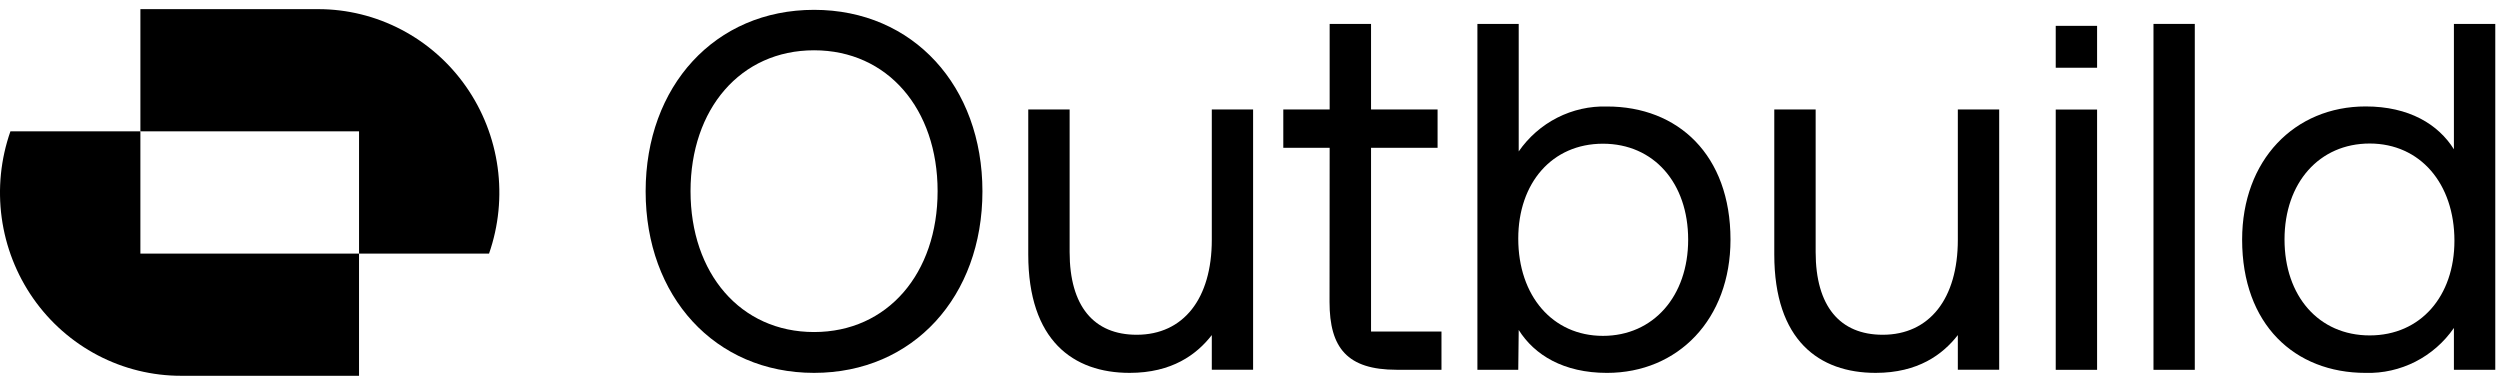<svg width="188" height="29" viewBox="0 0 188 29" fill="none" xmlns="http://www.w3.org/2000/svg">
<g clip-path="url(#clip0_2051_15320)">
<path d="M27 19.07H36.776C37.5 16.99 37.722 14.765 37.421 12.581C37.121 10.397 36.308 8.317 35.05 6.517C33.792 4.716 32.126 3.247 30.191 2.233C28.257 1.218 26.11 0.688 23.932 0.687H10.558V9.876H27V19.07Z" fill="black"/>
<path d="M26.999 19.07H10.557V9.875H0.785C0.055 11.955 -0.17 14.181 0.127 16.368C0.425 18.554 1.237 20.636 2.496 22.438C3.754 24.24 5.422 25.709 7.359 26.722C9.296 27.735 11.445 28.262 13.625 28.259H26.999V19.07Z" fill="black"/>
<path d="M147.229 8.233H150.339V27.806H147.229V25.198C146.092 26.661 144.232 28.04 141.049 28.04C136.802 28.04 133.426 25.603 133.426 19.134V8.233H136.537V18.958C136.537 23.024 138.357 25.174 141.58 25.174C145.104 25.174 147.229 22.448 147.229 18.037V8.233Z" fill="black"/>
<path d="M61.218 28.04C53.748 28.04 48.552 22.283 48.552 14.39C48.552 6.498 53.748 0.74 61.218 0.74C68.687 0.74 73.879 6.498 73.879 14.39C73.879 22.283 68.687 28.04 61.218 28.04ZM61.218 24.969C66.751 24.969 70.508 20.552 70.508 14.376C70.508 8.199 66.751 3.782 61.218 3.782C55.684 3.782 51.928 8.194 51.928 14.376C51.928 20.557 55.68 24.969 61.218 24.969Z" fill="black"/>
<path d="M91.127 8.233H94.233V27.806H91.127V25.198C89.991 26.661 88.132 28.04 84.948 28.04C80.701 28.04 77.325 25.603 77.325 19.134V8.233H80.436V18.958C80.436 23.024 82.256 25.174 85.478 25.174C89.004 25.174 91.127 22.448 91.127 18.037V8.233Z" fill="black"/>
<path d="M99.99 11.115H96.504V8.233H99.99V1.798H103.102V8.233H108.106V11.115H103.102V24.93H108.399V27.807H105.028C101.31 27.807 99.981 26.159 99.981 22.703L99.99 11.115Z" fill="black"/>
<path d="M130.133 18.023C130.133 24.009 126.19 28.041 120.843 28.041C117.583 28.041 115.387 26.695 114.207 24.813L114.173 27.807H111.101V1.798H114.207V11.387C114.951 10.312 115.946 9.441 117.104 8.851C118.263 8.261 119.548 7.972 120.843 8.009C126.19 8.004 130.133 11.651 130.133 18.023ZM126.95 18.023C126.95 13.762 124.369 10.807 120.54 10.807C116.711 10.807 114.173 13.762 114.173 17.945C114.173 22.244 116.75 25.257 120.54 25.257C124.331 25.257 126.95 22.273 126.95 18.023Z" fill="black"/>
<path d="M157.701 8.238H154.591V27.811H157.701V8.238Z" fill="black"/>
<path d="M161.942 1.798H165.048V27.811H161.942V1.798Z" fill="black"/>
<path d="M184.534 1.798H187.645V27.811H184.534V24.662C183.791 25.738 182.795 26.609 181.637 27.199C180.478 27.788 179.194 28.078 177.898 28.041C172.552 28.041 168.608 24.394 168.608 18.023C168.608 12.036 172.552 8.004 177.898 8.004C181.158 8.004 183.359 9.345 184.534 11.227V1.798ZM184.573 18.105C184.573 13.806 181.996 10.793 178.201 10.793C174.406 10.793 171.796 13.747 171.796 18.008C171.796 22.269 174.373 25.223 178.201 25.223C182.03 25.223 184.573 22.273 184.573 18.101V18.105Z" fill="black"/>
<path d="M157.701 1.944H154.591V5.094H157.701V1.944Z" fill="black"/>
</g>
<defs>
<clipPath id="clip0_2051_15320">
<rect width="188" height="27.573" fill="white" transform="translate(0 0.687)"/>
</clipPath>
</defs>
</svg>
